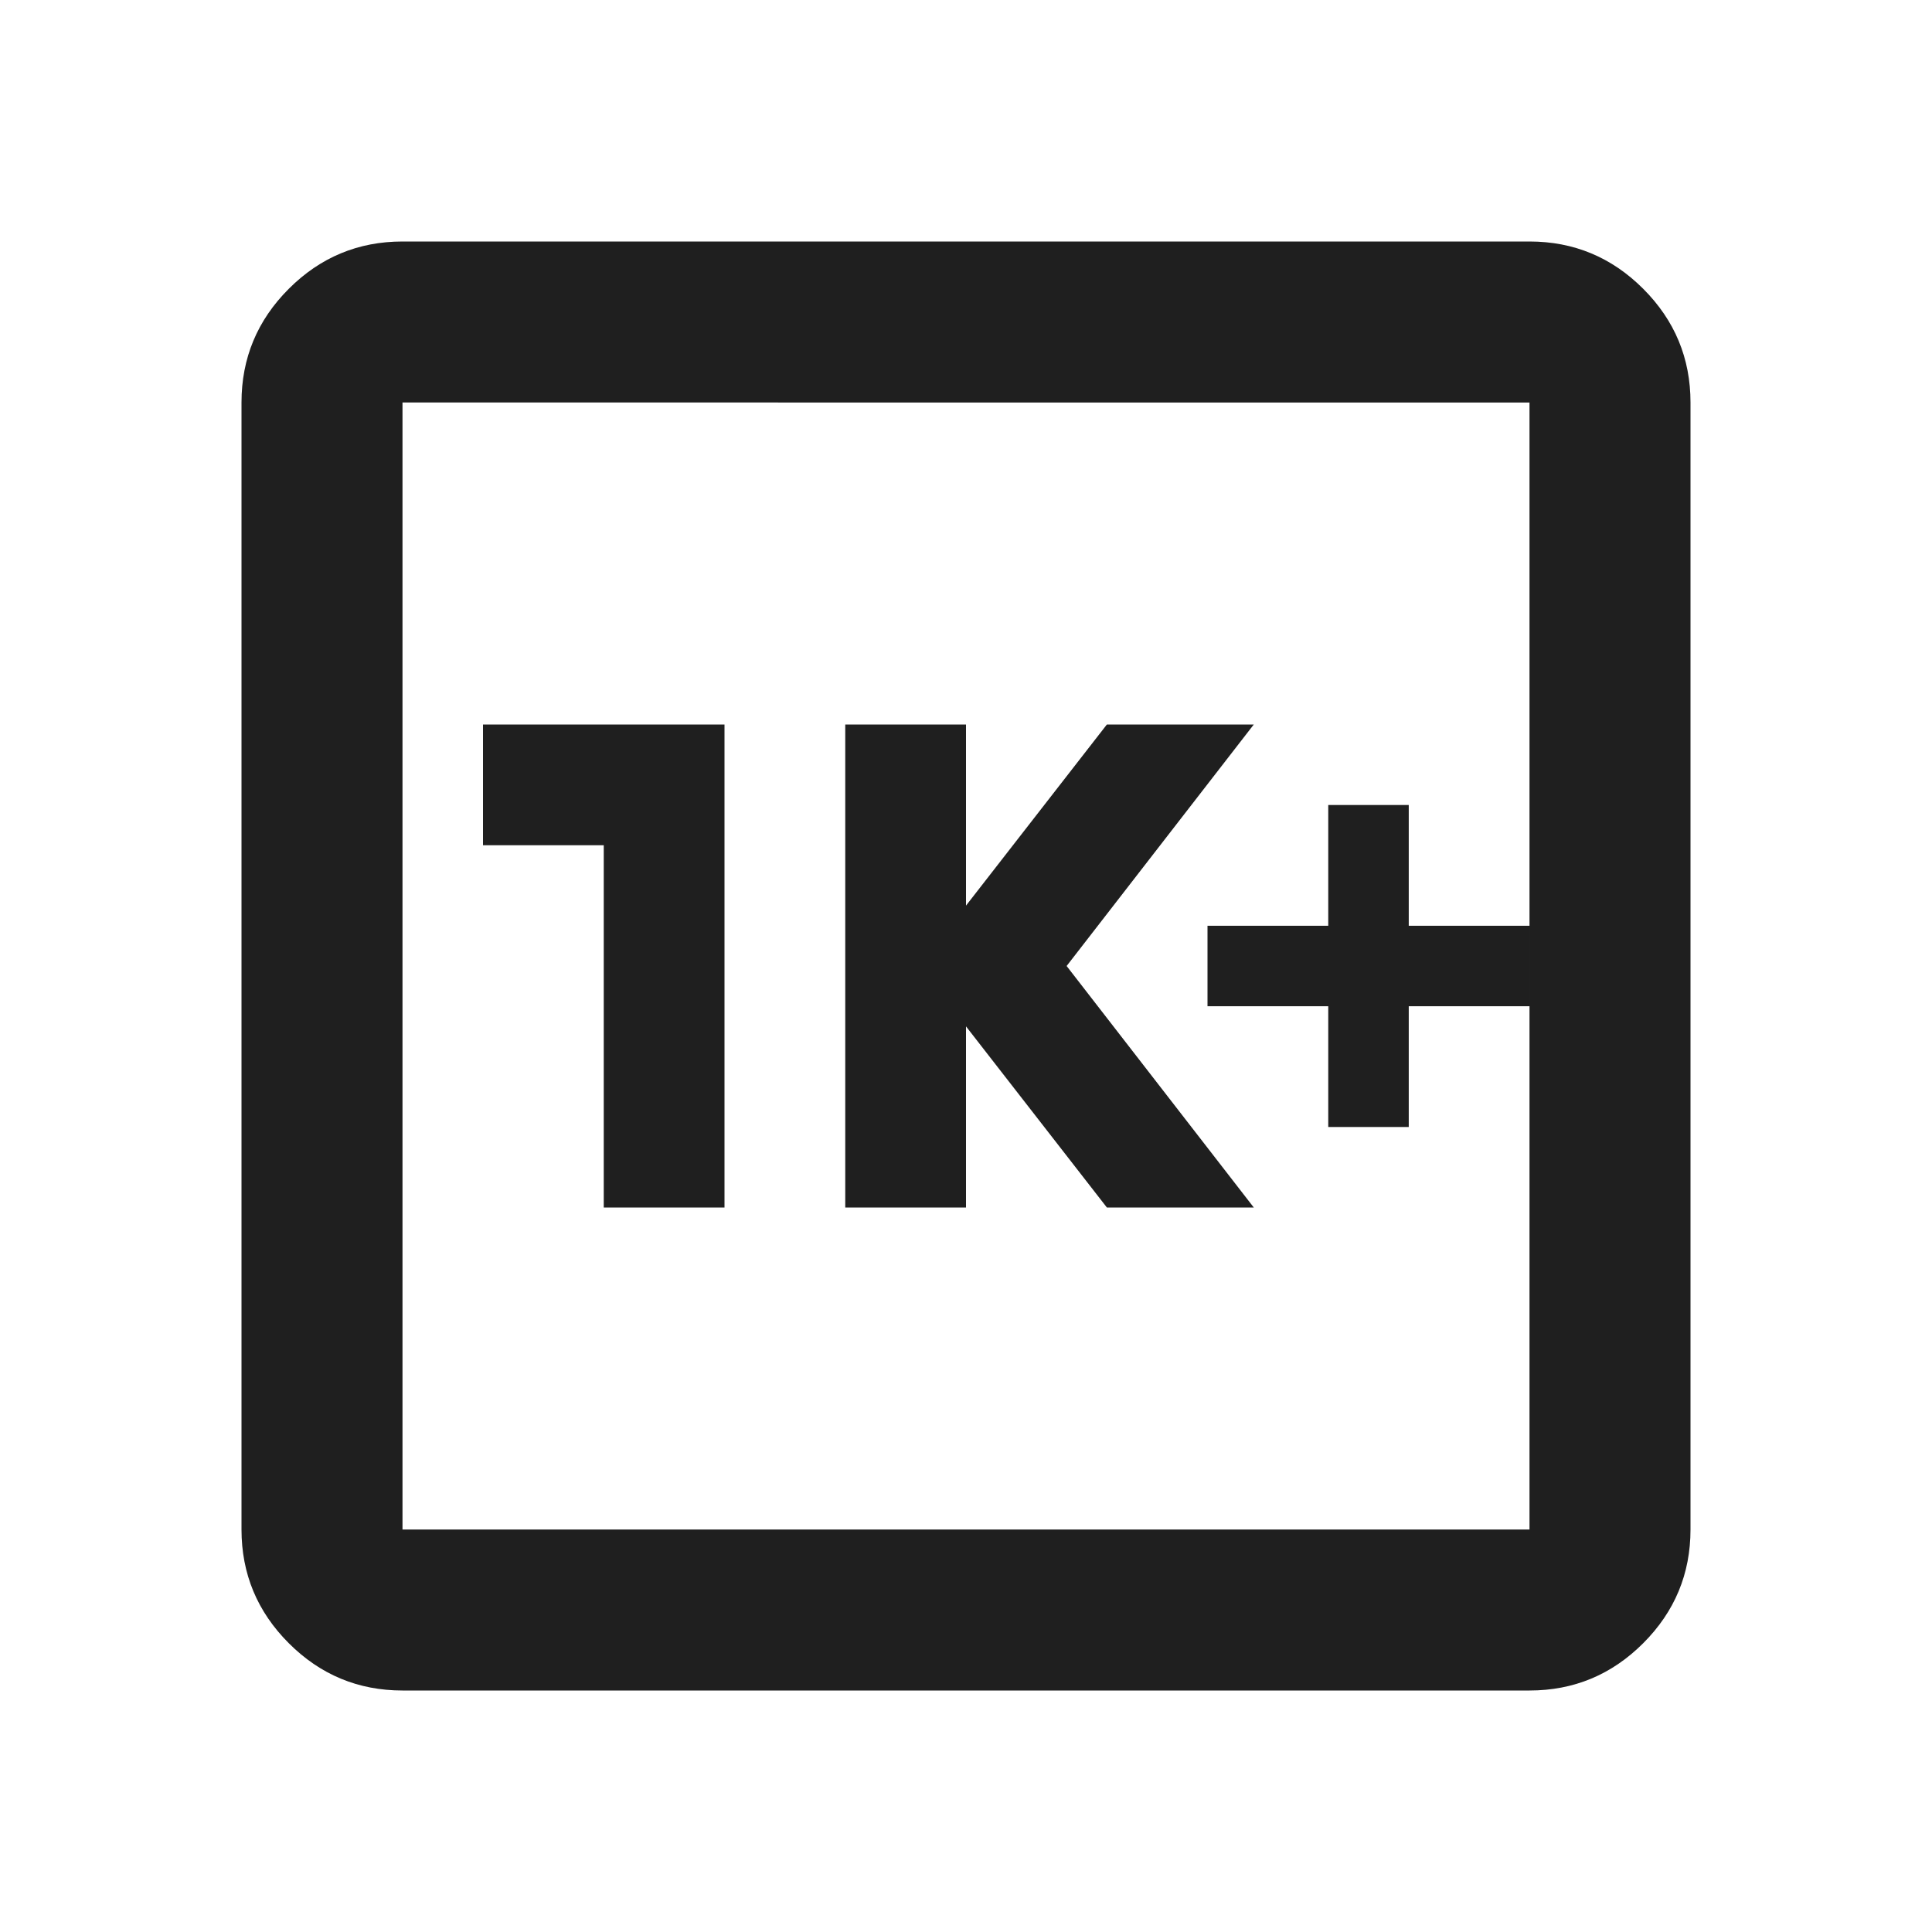<svg fill="#1f1f1f" width="24px" viewBox="0 -960 960 960" height="24px" xmlns="http://www.w3.org/2000/svg"><path d="M660-400h40v-60h60v-40h-60v-60h-40v60h-60v40h60v60Zm-240 40h60v-90l70 90h73l-93-120 93-120h-73l-70 90v-90h-60v240Zm-120 0h60v-240H240v60h60v180ZM200-120q-33 0-56.5-23.5T120-200v-560q0-33 23.5-56.5T200-840h560q33 0 56.5 23.5T840-760v560q0 33-23.5 56.5T760-120H200Zm0-80h560v-560H200v560Zm0-560v560-560Z"></path></svg>